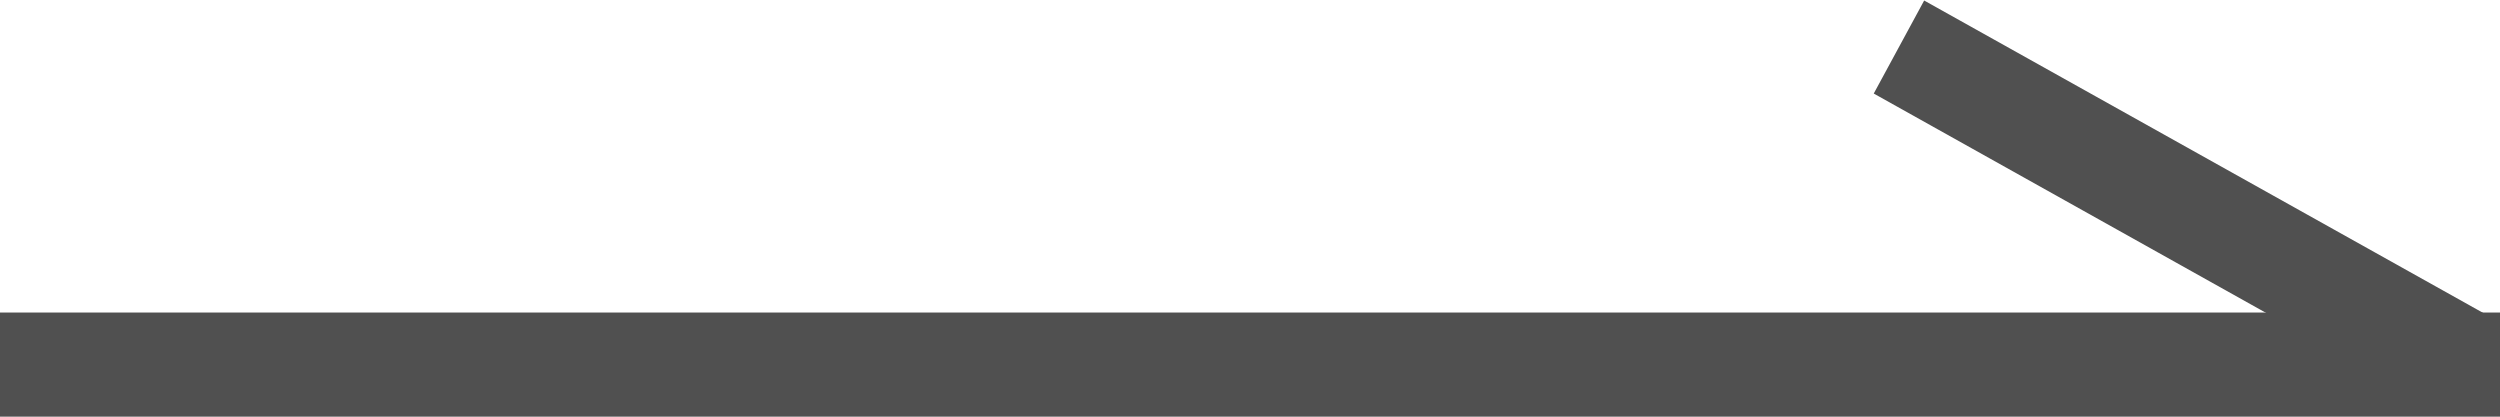 <svg xmlns="http://www.w3.org/2000/svg" width="24" height="4"><path fill-rule="evenodd" fill="#505050" d="M0 4V3h24v1H0z"/><path fill-rule="evenodd" fill="#505050" d="M17.988.898l.484-.893 5.54 3.096-.485.894L17.988.898z"/></svg>